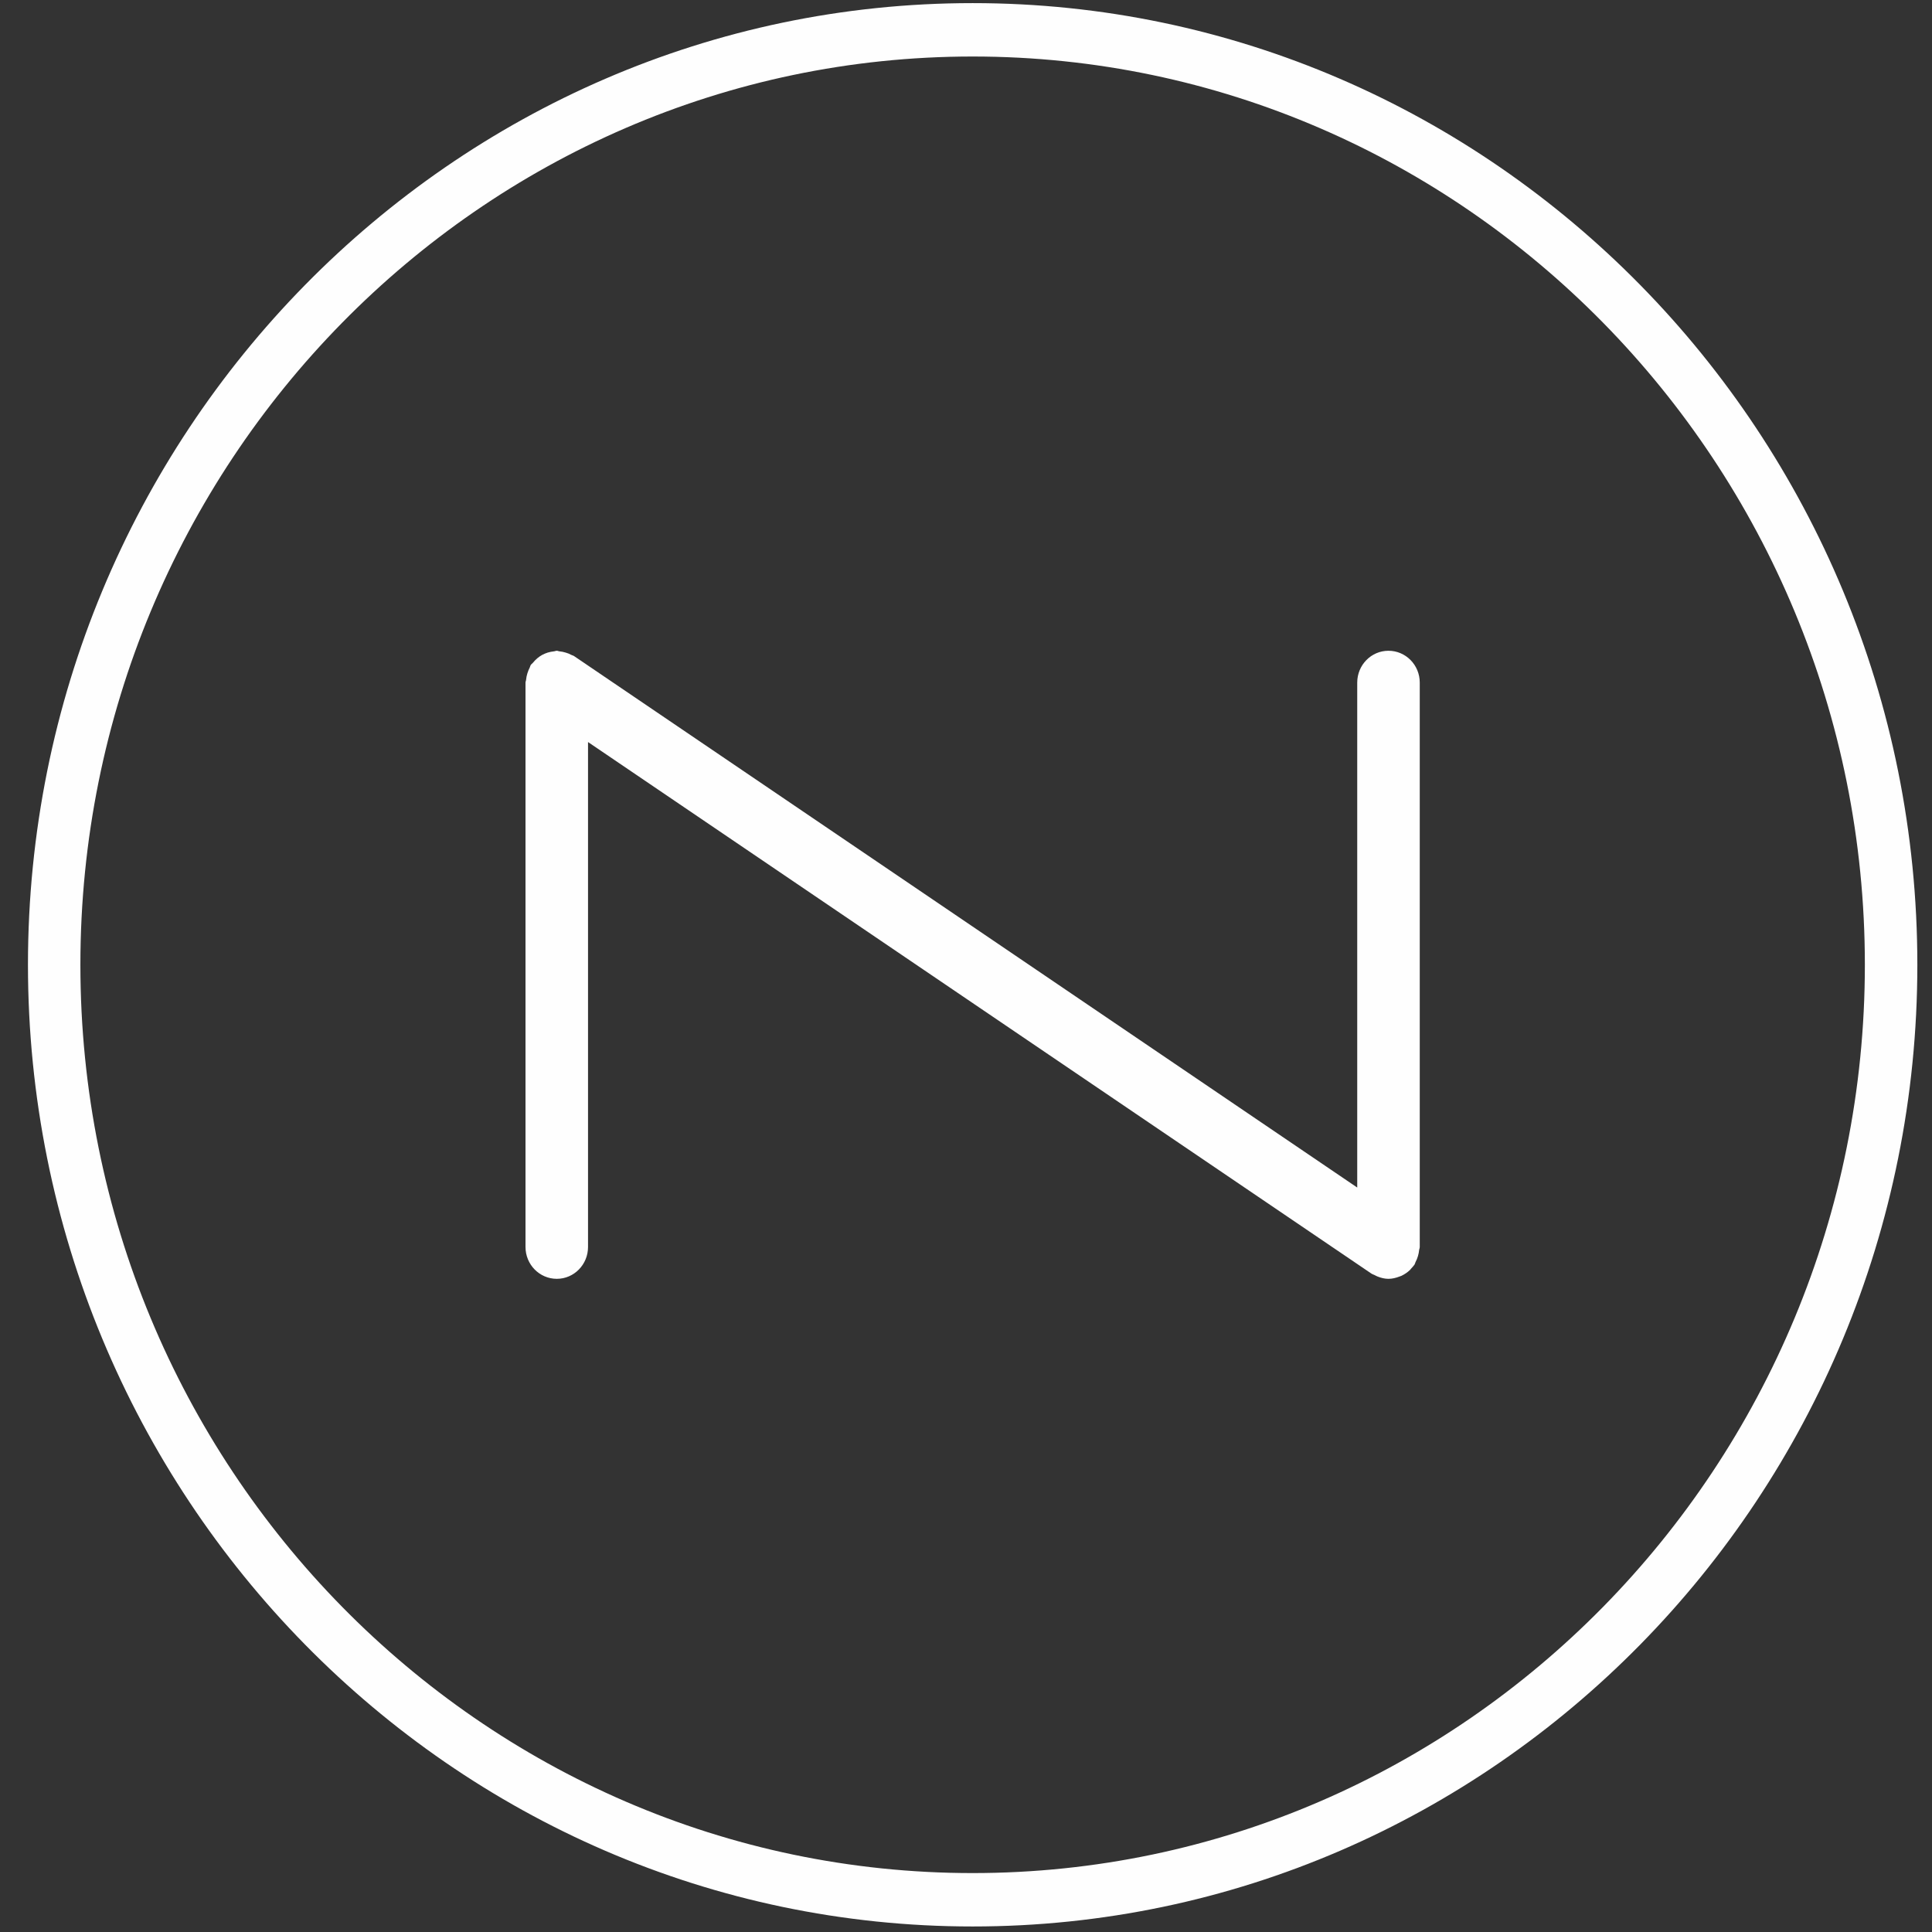 <?xml version="1.0" encoding="UTF-8"?> <svg xmlns="http://www.w3.org/2000/svg" width="36" height="36" viewBox="0 0 36 36" fill="none"><rect x="0" y="0" width="36" height="36" fill="#333333" stroke="none"/> <g clip-path="url(#clip0_205_76)"> <path fill-rule="evenodd" clip-rule="evenodd" d="M18.124 1.053C8.957 1.053 1.498 8.646 1.498 17.977C1.498 27.31 8.957 34.902 18.124 34.902C27.29 34.902 34.749 27.31 34.749 17.977C34.749 8.646 27.29 1.053 18.124 1.053ZM18.124 35.897C8.417 35.897 0.521 27.859 0.521 17.977C0.521 8.096 8.417 0.058 18.124 0.058C27.83 0.058 35.727 8.096 35.727 17.977C35.727 27.859 27.83 35.897 18.124 35.897Z" fill="#FEFEFE"></path> <path fill-rule="evenodd" clip-rule="evenodd" d="M26.455 12.719C26.455 12.391 26.194 12.126 25.872 12.126C25.551 12.126 25.29 12.391 25.29 12.719V22.128L10.698 12.226C10.683 12.215 10.666 12.213 10.65 12.205C10.615 12.185 10.579 12.171 10.54 12.16C10.502 12.149 10.466 12.14 10.427 12.137C10.409 12.136 10.393 12.126 10.375 12.126C10.355 12.126 10.339 12.136 10.32 12.137C10.281 12.141 10.243 12.149 10.205 12.16C10.169 12.172 10.137 12.185 10.103 12.203C10.072 12.22 10.042 12.241 10.014 12.264C9.983 12.291 9.955 12.318 9.93 12.35C9.918 12.365 9.902 12.373 9.891 12.39C9.88 12.405 9.879 12.423 9.871 12.439C9.852 12.475 9.838 12.511 9.826 12.55C9.815 12.589 9.806 12.626 9.803 12.665C9.802 12.684 9.792 12.7 9.792 12.719V23.236C9.792 23.563 10.053 23.829 10.375 23.829C10.697 23.829 10.957 23.563 10.957 23.236V13.827L25.549 23.728C25.57 23.743 25.591 23.748 25.613 23.759C25.632 23.769 25.651 23.779 25.671 23.787C25.737 23.813 25.804 23.829 25.872 23.829H25.873C25.943 23.829 26.01 23.812 26.076 23.787C26.088 23.782 26.101 23.778 26.114 23.773C26.172 23.745 26.226 23.709 26.274 23.663C26.284 23.653 26.29 23.643 26.299 23.633C26.319 23.61 26.34 23.59 26.357 23.565C26.367 23.549 26.369 23.532 26.377 23.515C26.396 23.48 26.41 23.444 26.422 23.404C26.432 23.366 26.441 23.329 26.444 23.289C26.447 23.271 26.455 23.255 26.455 23.236V12.719Z" fill="#FEFEFE"></path> </g> <defs> <clipPath id="clip0_205_76"> <rect width="36" height="36" fill="white"></rect> </clipPath> </defs> </svg> 